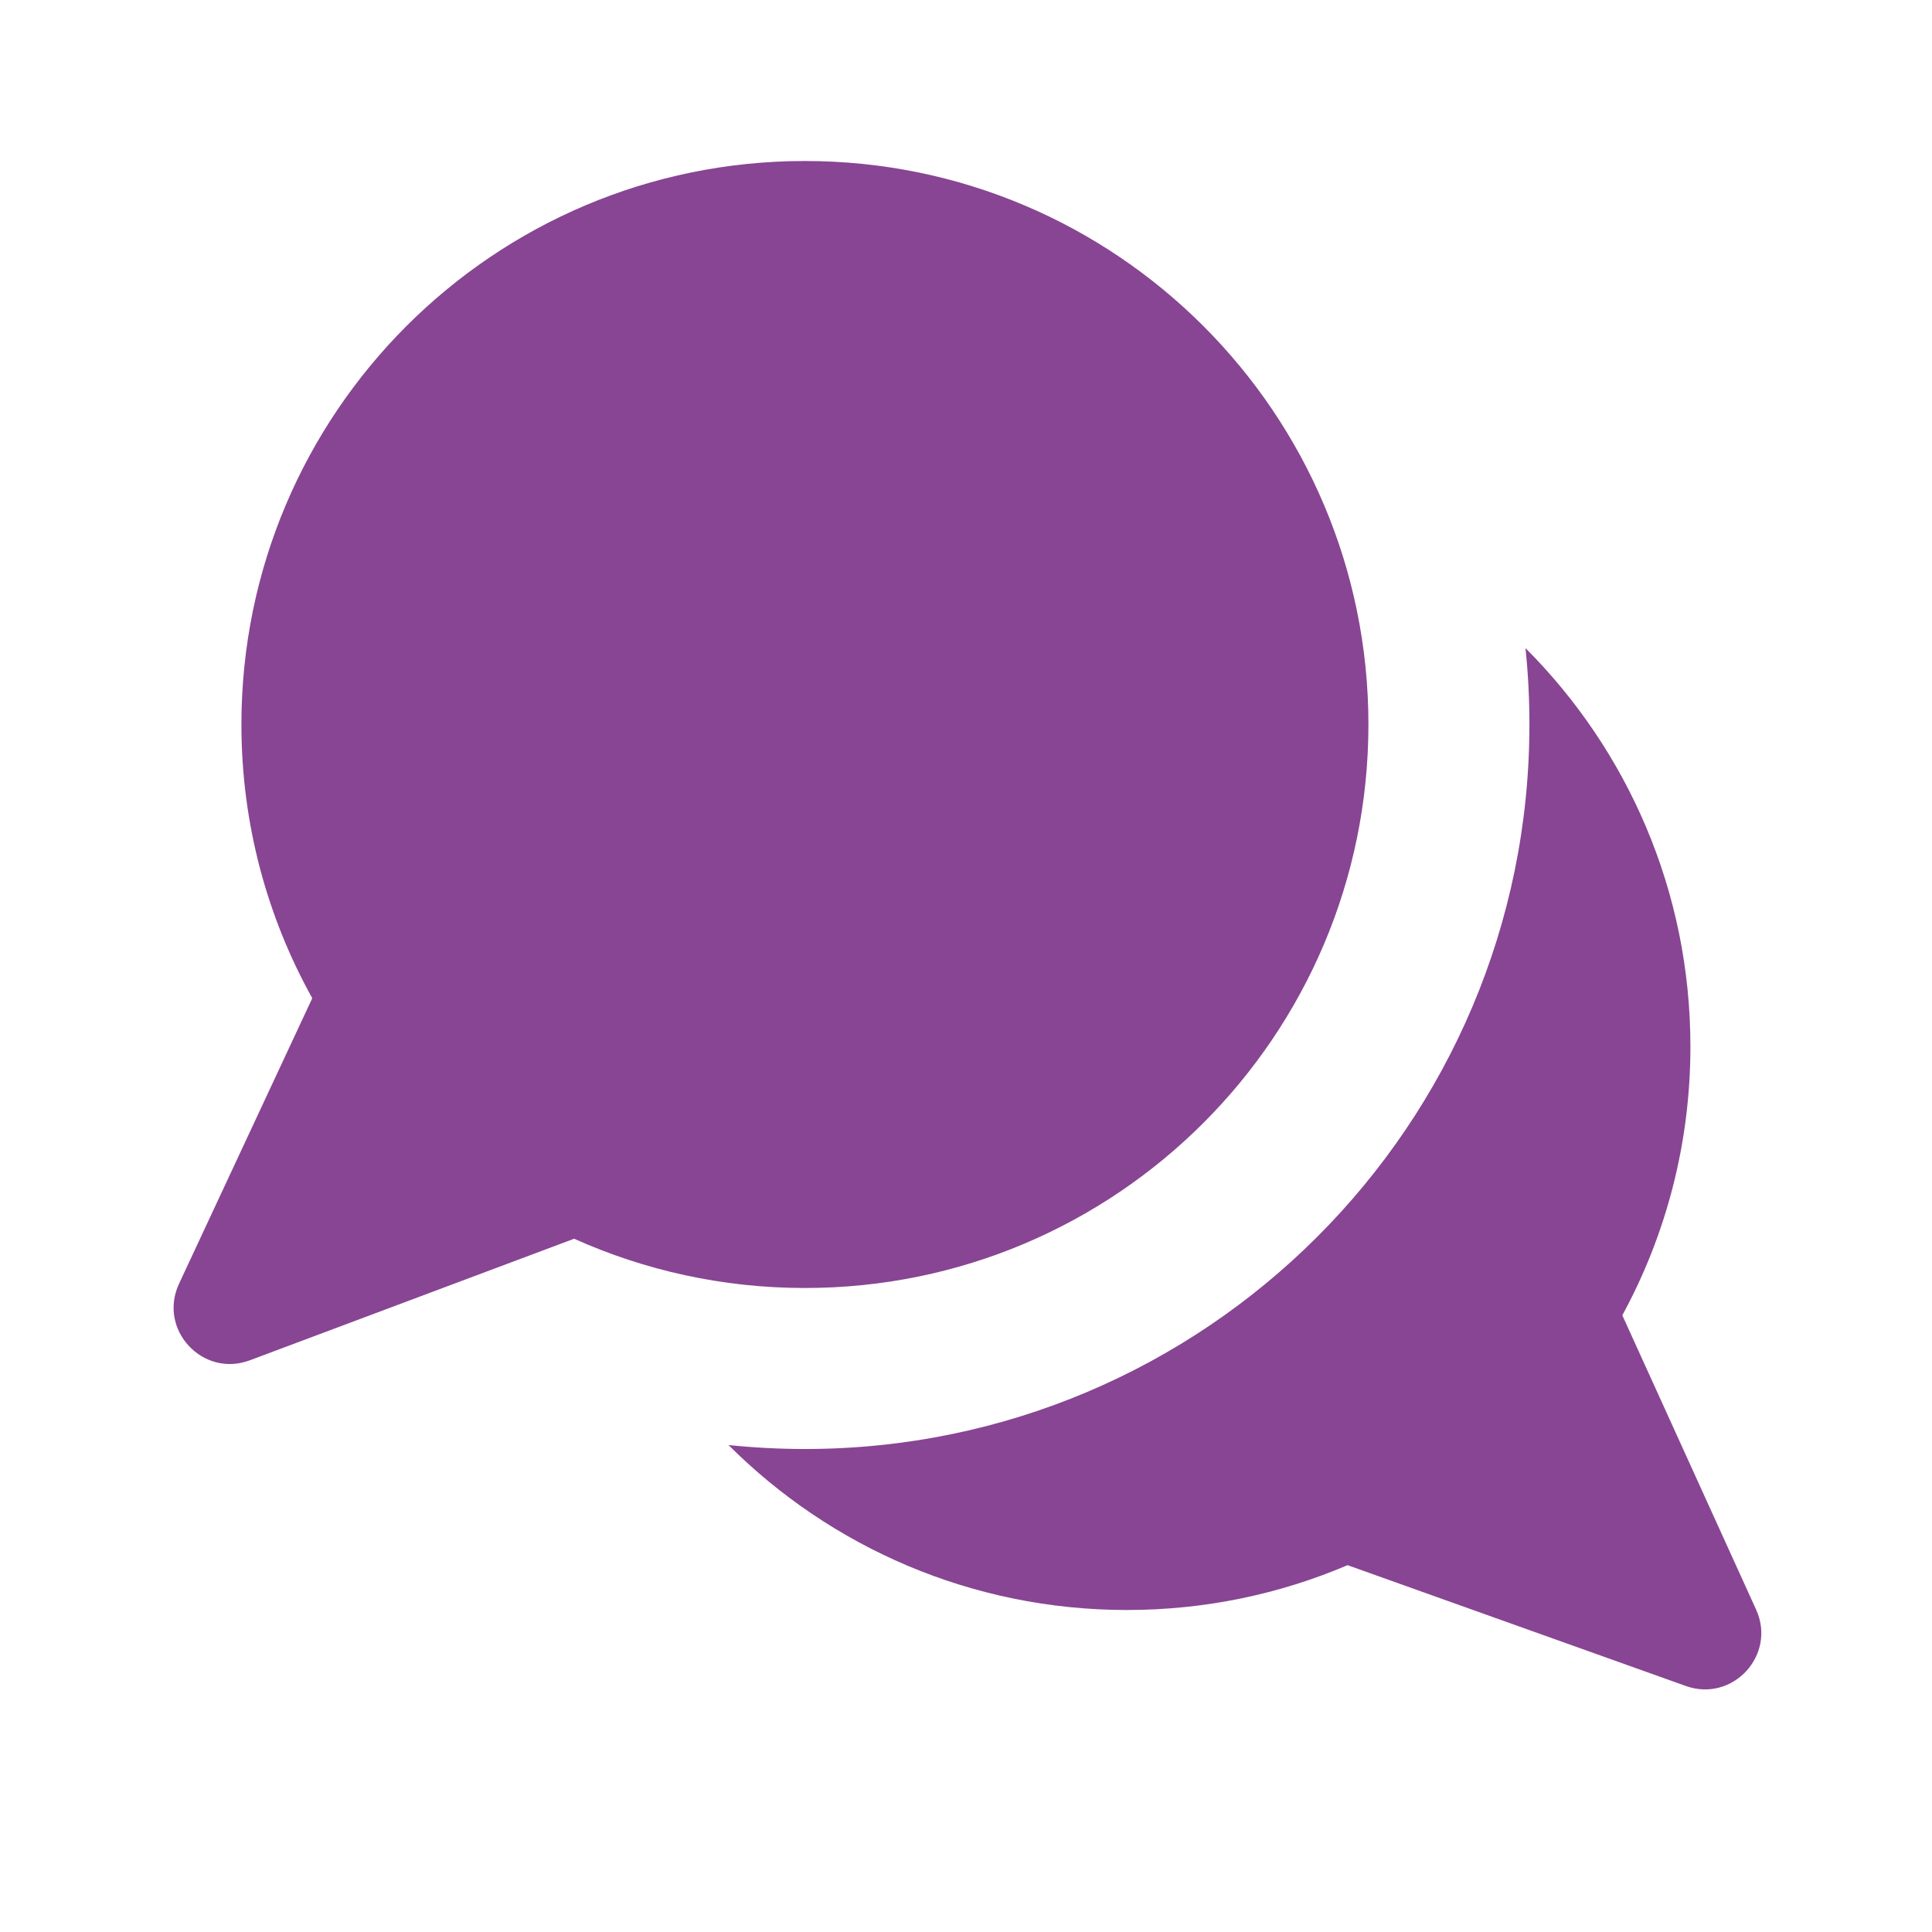<?xml version="1.0" encoding="UTF-8"?> <svg xmlns="http://www.w3.org/2000/svg" width="24" height="24" viewBox="0 0 24 24" fill="none"> <path d="M16.999 9C16.999 12.866 13.865 16 9.999 16C8.978 16 8.007 15.781 7.132 15.388L3.104 16.898C2.517 17.118 1.959 16.515 2.224 15.947L3.879 12.4C3.319 11.393 2.999 10.234 2.999 9C2.999 5.134 6.133 2 9.999 2C13.865 2 16.999 5.134 16.999 9Z" fill="#884593"></path> <path d="M18.999 9C18.999 13.971 14.97 18 9.999 18C9.679 18 9.362 17.983 9.05 17.951C10.317 19.217 12.067 20 13.999 20C14.972 20 15.898 19.802 16.74 19.443L20.942 20.944C21.525 21.152 22.071 20.558 21.815 19.995L20.153 16.339C20.693 15.347 20.999 14.209 20.999 13C20.999 11.068 20.216 9.318 18.95 8.051C18.983 8.363 18.999 8.68 18.999 9Z" fill="#884593"></path> </svg> 